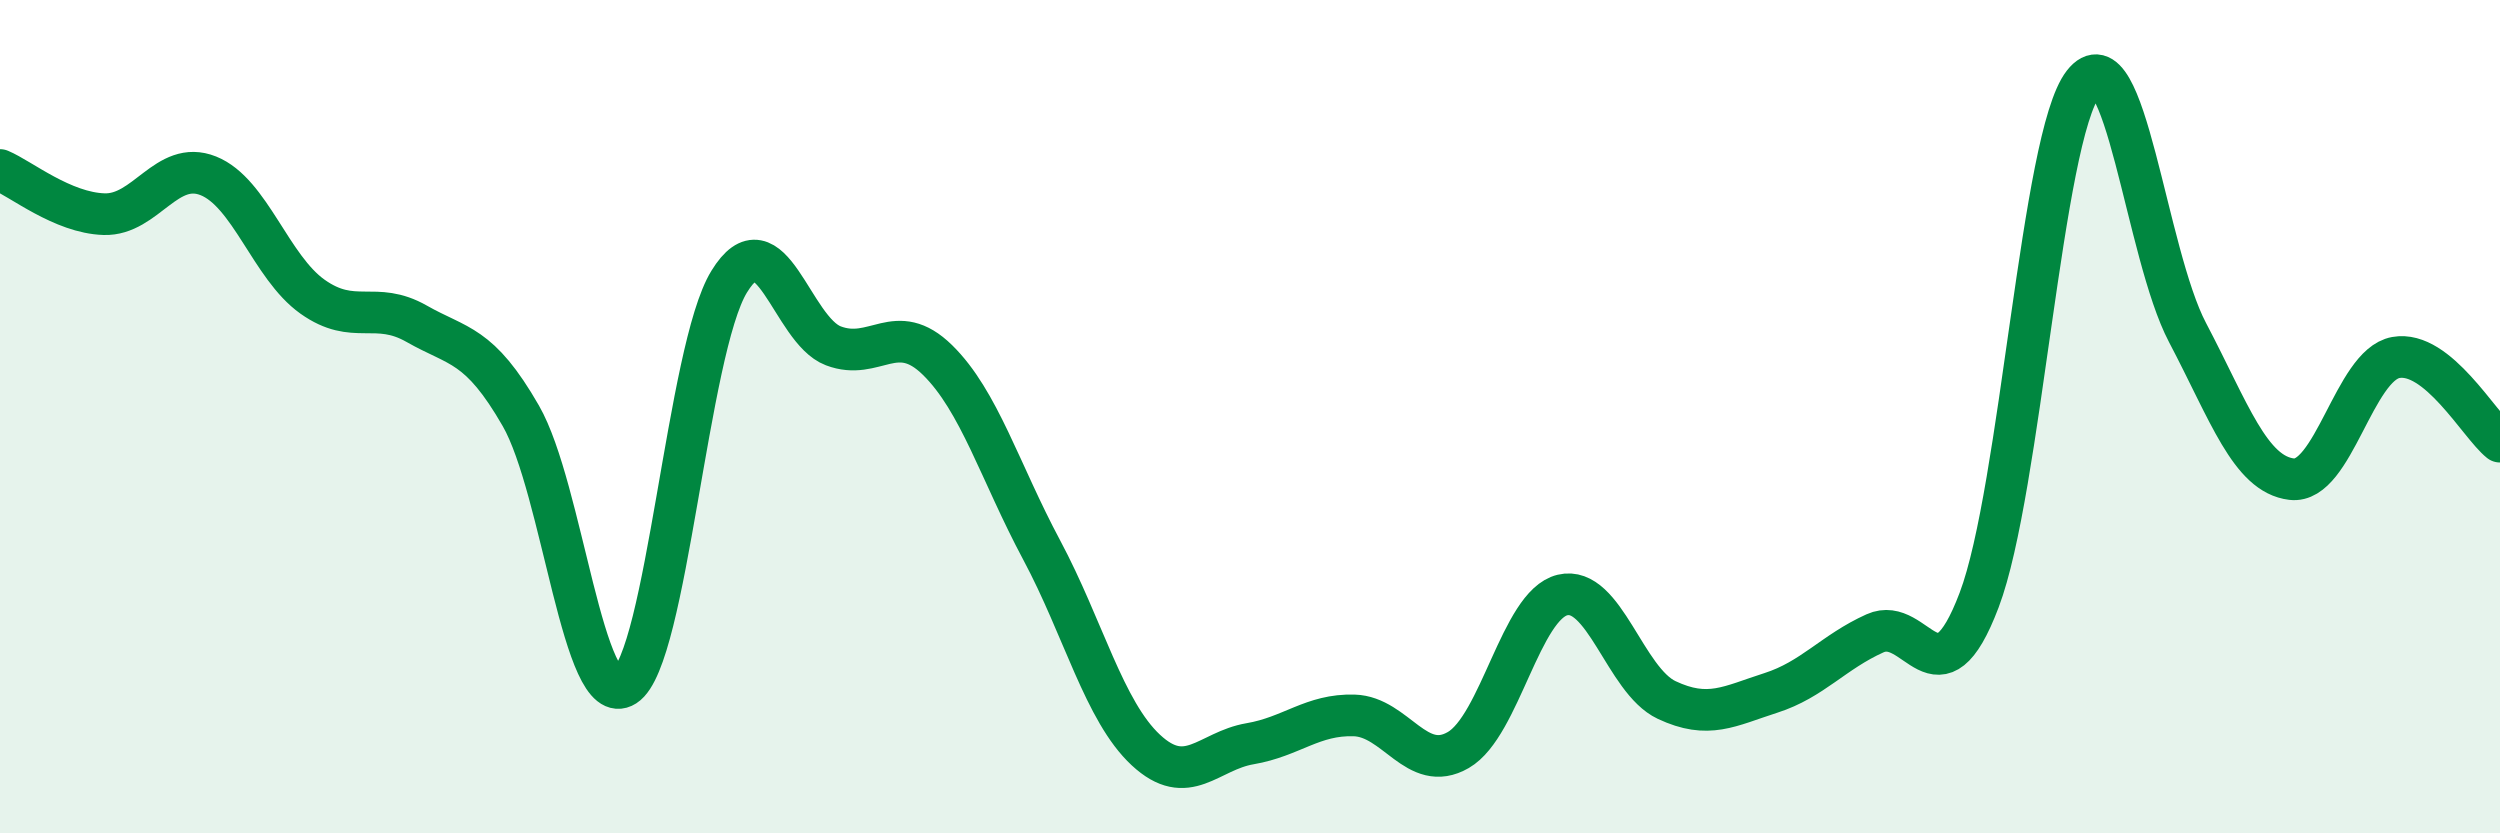 
    <svg width="60" height="20" viewBox="0 0 60 20" xmlns="http://www.w3.org/2000/svg">
      <path
        d="M 0,4.08 C 0.5,4.29 1.5,5.11 2.5,5.14 C 3.5,5.17 4,3.82 5,4.22 C 6,4.62 6.5,6.41 7.5,7.12 C 8.5,7.83 9,7.2 10,7.77 C 11,8.34 11.5,8.24 12.5,9.98 C 13.5,11.72 14,17.1 15,16.46 C 16,15.82 16.5,8.39 17.5,6.76 C 18.5,5.13 19,7.92 20,8.3 C 21,8.68 21.5,7.66 22.5,8.64 C 23.5,9.62 24,11.33 25,13.2 C 26,15.07 26.5,17.07 27.5,18 C 28.5,18.93 29,18.02 30,17.85 C 31,17.68 31.5,17.14 32.5,17.17 C 33.5,17.2 34,18.58 35,18 C 36,17.42 36.5,14.52 37.5,14.28 C 38.5,14.04 39,16.33 40,16.8 C 41,17.27 41.5,16.95 42.5,16.63 C 43.5,16.31 44,15.65 45,15.2 C 46,14.75 46.5,17.04 47.5,14.4 C 48.5,11.76 49,3.28 50,2 C 51,0.72 51.5,6.08 52.5,7.98 C 53.5,9.88 54,11.38 55,11.5 C 56,11.62 56.5,8.76 57.5,8.58 C 58.5,8.4 59.5,10.2 60,10.6L60 20L0 20Z"
        fill="#008740"
        opacity="0.1"
        stroke-linecap="round"
        stroke-linejoin="round"
      />
      <path
        d="M 0,4.08 C 0.5,4.29 1.5,5.11 2.5,5.14 C 3.5,5.17 4,3.82 5,4.22 C 6,4.62 6.5,6.41 7.5,7.12 C 8.5,7.83 9,7.2 10,7.77 C 11,8.34 11.5,8.24 12.5,9.98 C 13.5,11.72 14,17.1 15,16.46 C 16,15.82 16.5,8.39 17.5,6.76 C 18.5,5.13 19,7.92 20,8.3 C 21,8.68 21.5,7.66 22.5,8.64 C 23.5,9.62 24,11.33 25,13.2 C 26,15.07 26.5,17.07 27.5,18 C 28.5,18.93 29,18.02 30,17.85 C 31,17.68 31.5,17.14 32.5,17.17 C 33.5,17.2 34,18.58 35,18 C 36,17.42 36.5,14.52 37.5,14.28 C 38.5,14.04 39,16.33 40,16.8 C 41,17.27 41.5,16.95 42.5,16.63 C 43.5,16.31 44,15.65 45,15.2 C 46,14.75 46.5,17.04 47.5,14.4 C 48.5,11.76 49,3.28 50,2 C 51,0.72 51.5,6.08 52.5,7.98 C 53.5,9.88 54,11.38 55,11.5 C 56,11.62 56.5,8.76 57.5,8.58 C 58.5,8.4 59.5,10.2 60,10.6"
        stroke="#008740"
        stroke-width="1"
        fill="none"
        stroke-linecap="round"
        stroke-linejoin="round"
      />
    </svg>
  